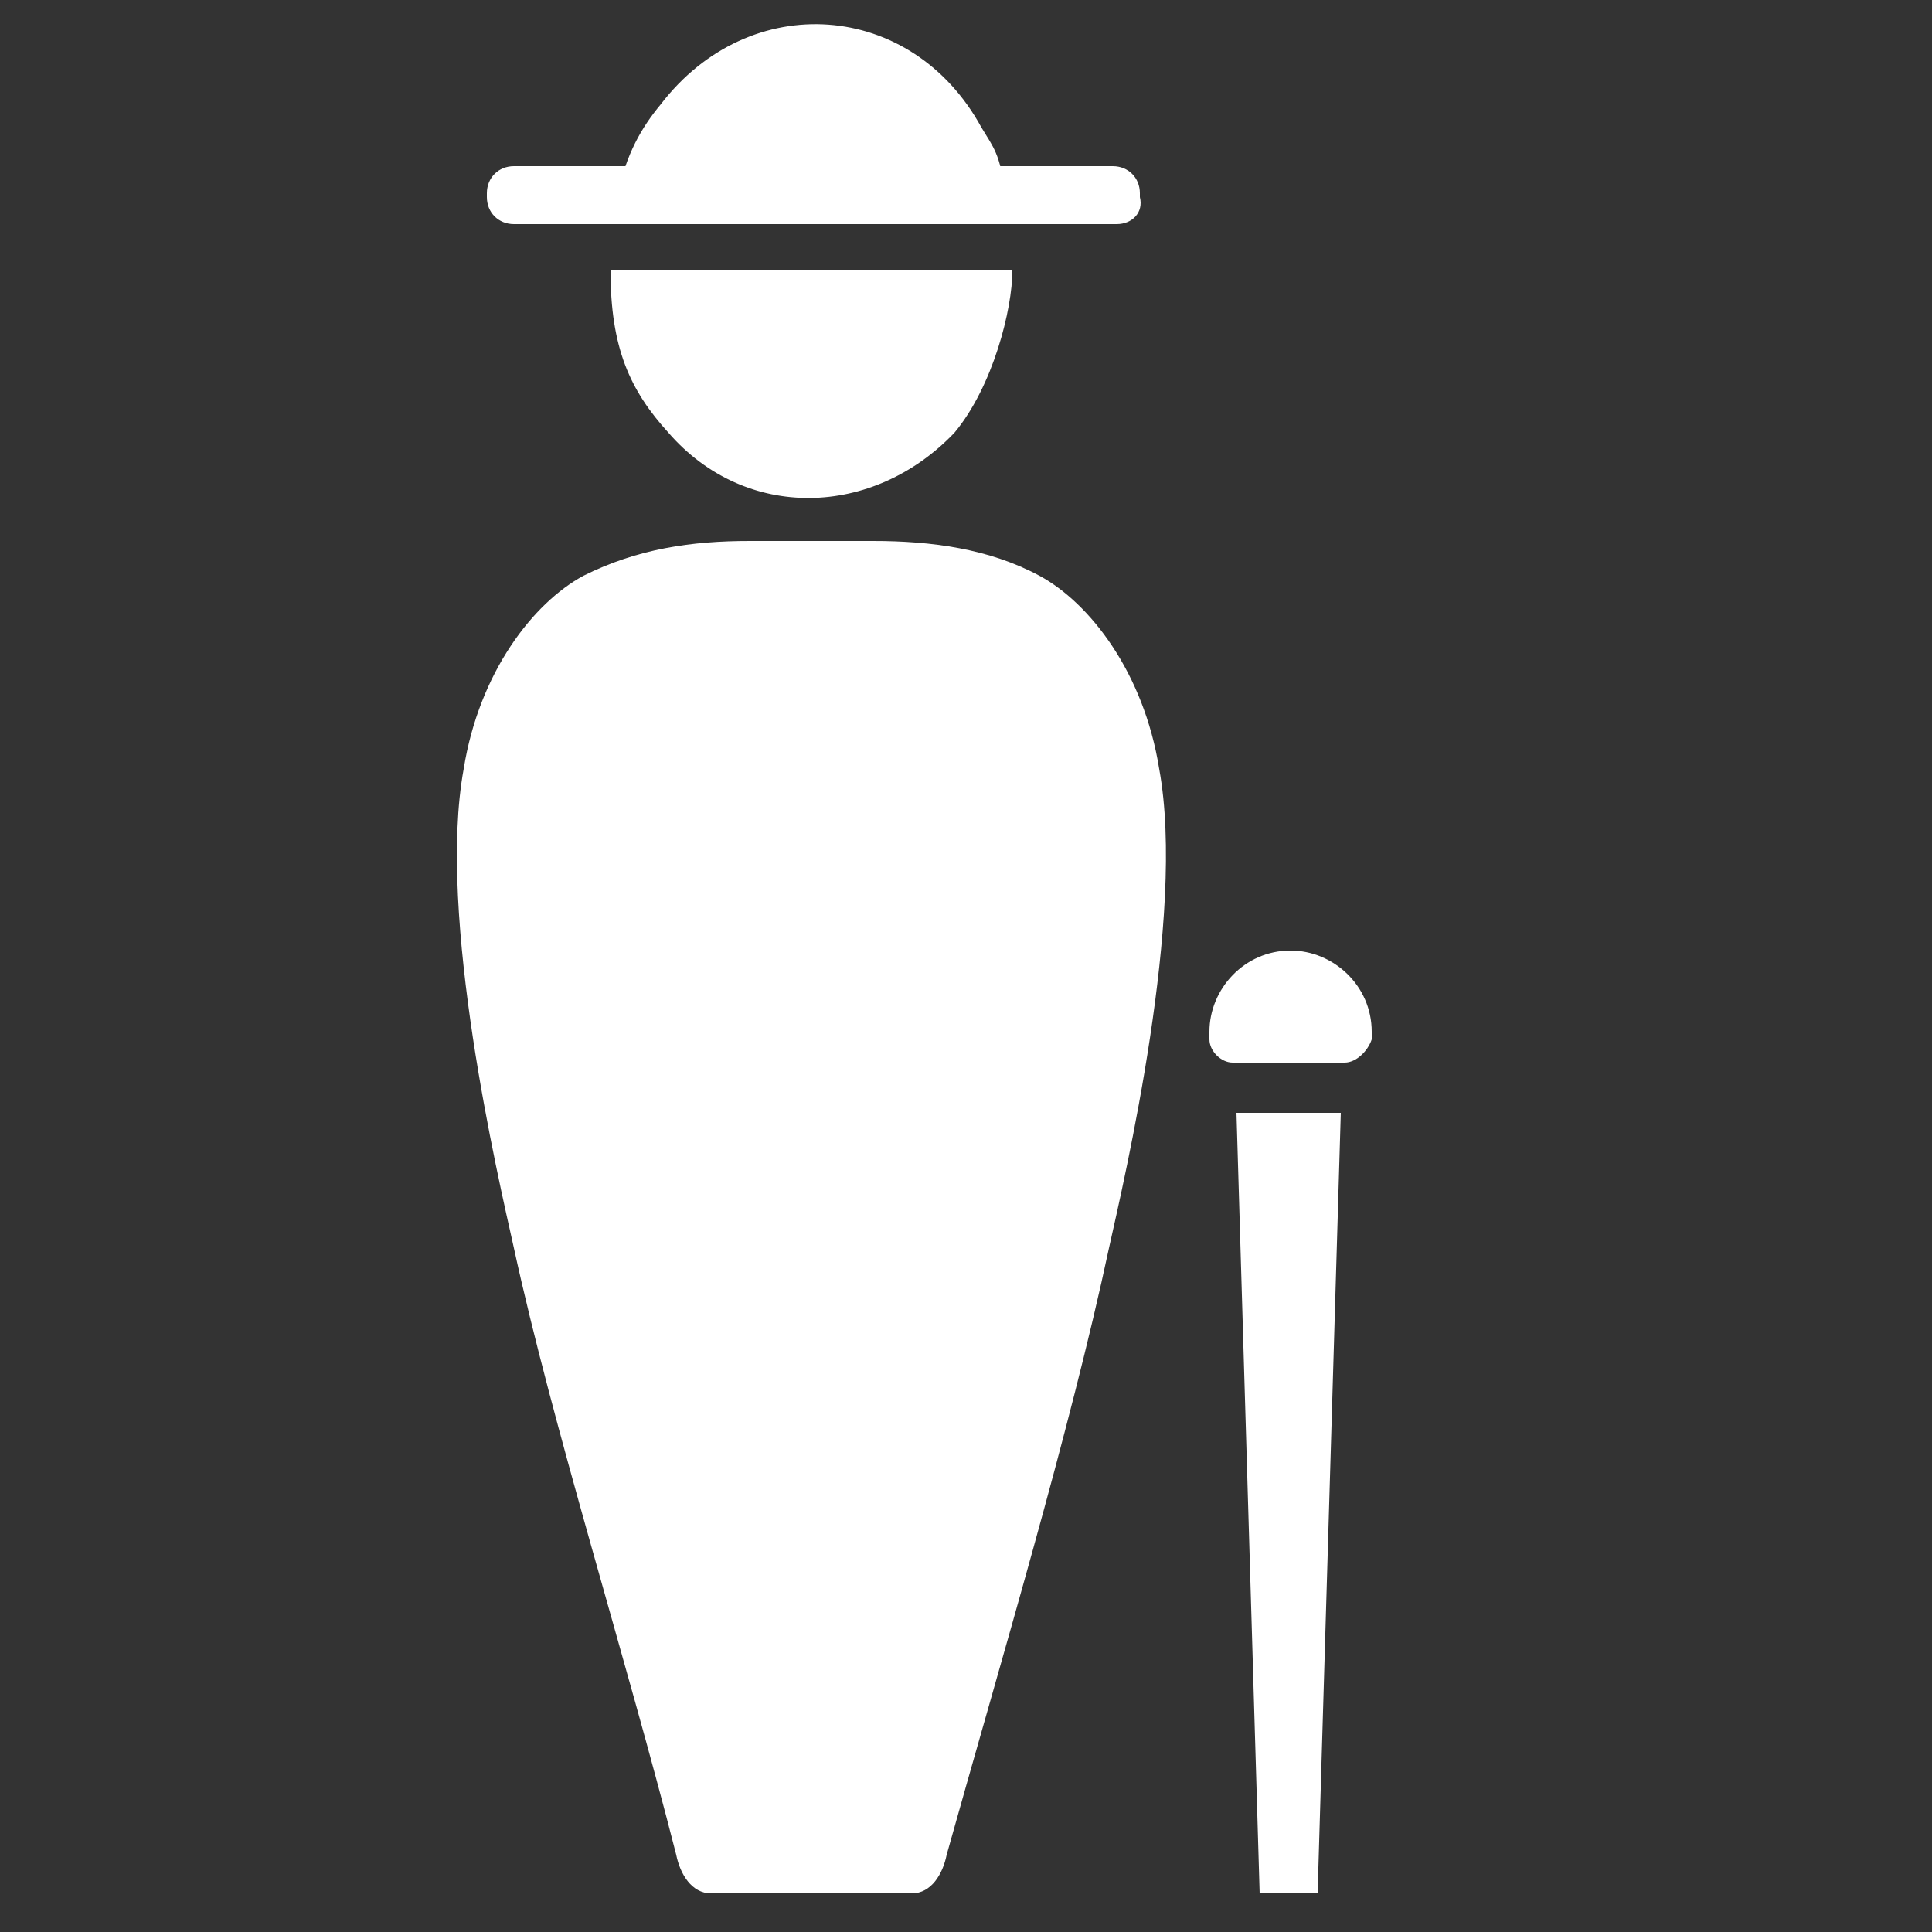 <?xml version="1.0" encoding="UTF-8" standalone="no"?>
<!-- Generator: Adobe Illustrator 18.1.1, SVG Export Plug-In . SVG Version: 6.00 Build 0)  -->
<svg xmlns="http://www.w3.org/2000/svg" xml:space="preserve" version="1.1" y="0px" x="0px" xmlns:xlink="http://www.w3.org/1999/xlink" viewBox="0 0 50 50" enable-background="new 0 0 50 50">
<rect x="0" y="0" width="50" height="50" fill="#333333" stroke="none"/>
<g id="Layer_5" fill="#fff">
	<path d="m30 19.9c-0.4-2.5-1.8-4.3-3.1-5s-2.8-0.9-4.3-0.9h-3.2c-1.5 0-2.9 0.2-4.3 0.9-1.3 0.7-2.7 2.5-3.1 5-0.7 3.8 0.9 10.6 1.3 12.4 1 4.6 2.9 10.6 4.2 15.7 0.1 0.5 0.4 1 0.9 1h5.2c0.5 0 0.8-0.5 0.9-1 1.4-5 3.2-11 4.2-15.7 0.4-1.8 2-8.6 1.3-12.4z"/>
	<path d="m17.3 11.2c2 2.3 5.3 2.2 7.4 0 1-1.2 1.5-3.2 1.5-4.2h-10.4c0 2 0.5 3.1 1.5 4.2z"/>
	<path d="m25.4 3.3c-1.8-3.3-6-3.6-8.3-0.6-0.5 0.6-0.9 1.3-1.1 2.3h10c-0.1-1-0.3-1.2-0.6-1.7z"/>
	<path d="m34.8 27.5h-2.9c-0.3 0-0.6-0.3-0.6-0.6v-0.2c0-1.1 0.9-2.1 2.1-2.1 1.1 0 2.1 0.9 2.1 2.1v0.2c-0.1 0.3-0.4 0.6-0.7 0.6z"/>
	<polygon points="34.1 49 32.6 49 32 28.8 34.7 28.8"/>
	<path d="m28.9 5.8h-15.6c-0.4 0-0.7-0.3-0.7-0.7v-0.1c0-0.4 0.3-0.7 0.7-0.7h15.5c0.4 0 0.7 0.3 0.7 0.7v0.1c0.1 0.4-0.2 0.7-0.6 0.7z"/>
</g>
</svg>
